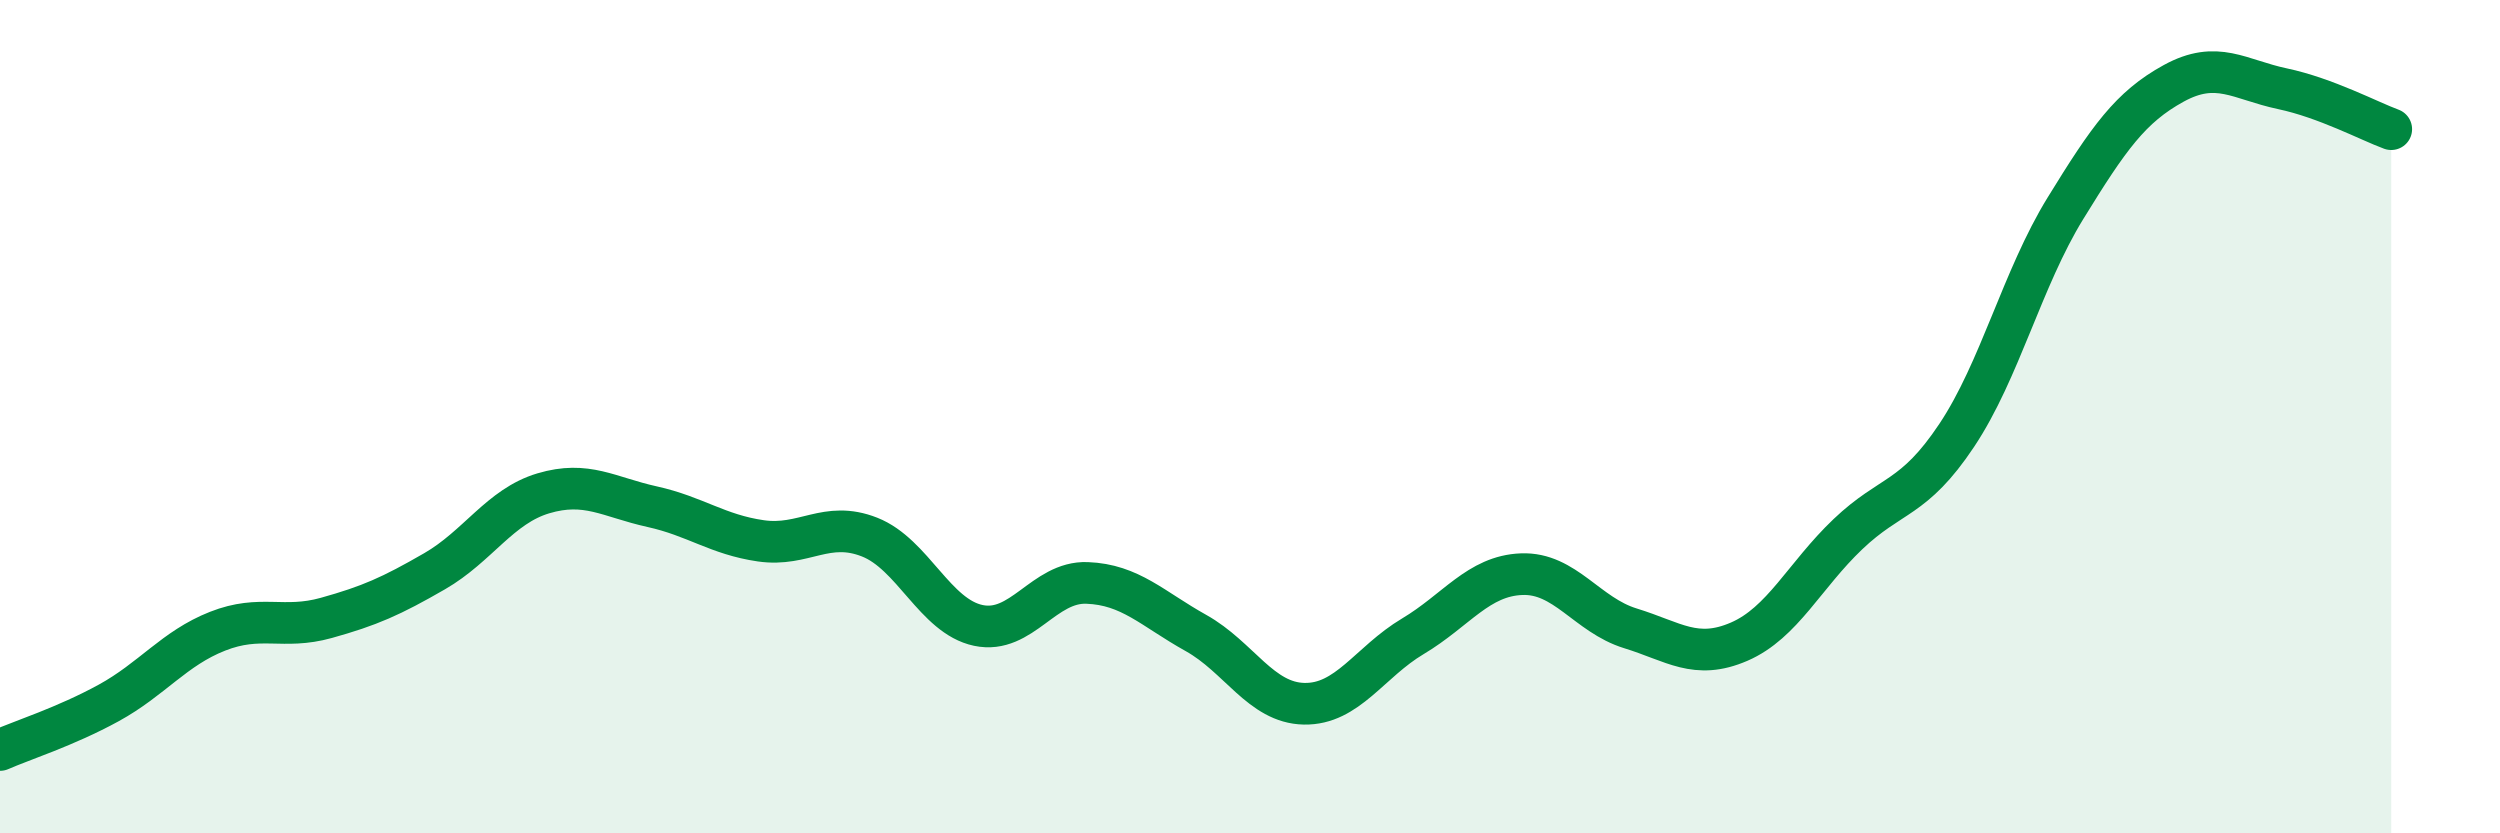 
    <svg width="60" height="20" viewBox="0 0 60 20" xmlns="http://www.w3.org/2000/svg">
      <path
        d="M 0,18 C 0.52,17.77 1.57,17.44 2.61,16.87 C 3.65,16.3 4.18,15.56 5.22,15.15 C 6.26,14.74 6.79,15.12 7.83,14.83 C 8.87,14.54 9.39,14.31 10.43,13.71 C 11.47,13.11 12,12.15 13.04,11.84 C 14.08,11.53 14.61,11.93 15.65,12.16 C 16.69,12.39 17.22,12.83 18.26,12.98 C 19.3,13.13 19.83,12.48 20.87,12.89 C 21.91,13.3 22.44,14.79 23.48,15.01 C 24.52,15.23 25.05,13.95 26.09,13.99 C 27.13,14.03 27.66,14.61 28.7,15.19 C 29.74,15.77 30.26,16.87 31.3,16.89 C 32.34,16.91 32.87,15.89 33.91,15.27 C 34.95,14.65 35.48,13.82 36.52,13.78 C 37.56,13.74 38.09,14.76 39.13,15.08 C 40.17,15.4 40.7,15.85 41.74,15.4 C 42.78,14.95 43.31,13.81 44.35,12.82 C 45.39,11.83 45.92,12.01 46.96,10.45 C 48,8.89 48.53,6.69 49.57,5 C 50.61,3.31 51.13,2.57 52.17,2 C 53.21,1.43 53.74,1.91 54.78,2.13 C 55.82,2.35 56.87,2.91 57.39,3.1L57.39 20L0 20Z"
        fill="#008740"
        opacity="0.1"
        stroke-linecap="round"
        stroke-linejoin="round"
      />
      <path
        d="M 0,18 C 0.52,17.77 1.57,17.44 2.61,16.87 C 3.65,16.3 4.18,15.56 5.22,15.15 C 6.26,14.74 6.79,15.12 7.83,14.83 C 8.87,14.54 9.39,14.31 10.43,13.71 C 11.47,13.11 12,12.15 13.04,11.84 C 14.08,11.53 14.61,11.93 15.65,12.16 C 16.69,12.39 17.22,12.83 18.26,12.98 C 19.3,13.13 19.83,12.48 20.87,12.89 C 21.91,13.3 22.44,14.79 23.48,15.01 C 24.52,15.23 25.05,13.95 26.09,13.99 C 27.13,14.03 27.66,14.61 28.7,15.19 C 29.74,15.77 30.26,16.87 31.3,16.89 C 32.34,16.91 32.87,15.89 33.91,15.27 C 34.95,14.65 35.48,13.82 36.52,13.78 C 37.56,13.74 38.09,14.76 39.13,15.08 C 40.17,15.4 40.7,15.85 41.74,15.4 C 42.78,14.95 43.31,13.81 44.35,12.82 C 45.39,11.83 45.92,12.01 46.96,10.45 C 48,8.89 48.53,6.69 49.57,5 C 50.61,3.31 51.13,2.57 52.17,2 C 53.21,1.43 53.74,1.91 54.78,2.13 C 55.82,2.35 56.87,2.91 57.39,3.1"
        stroke="#008740"
        stroke-width="1"
        fill="none"
        stroke-linecap="round"
        stroke-linejoin="round"
      />
    </svg>
  
